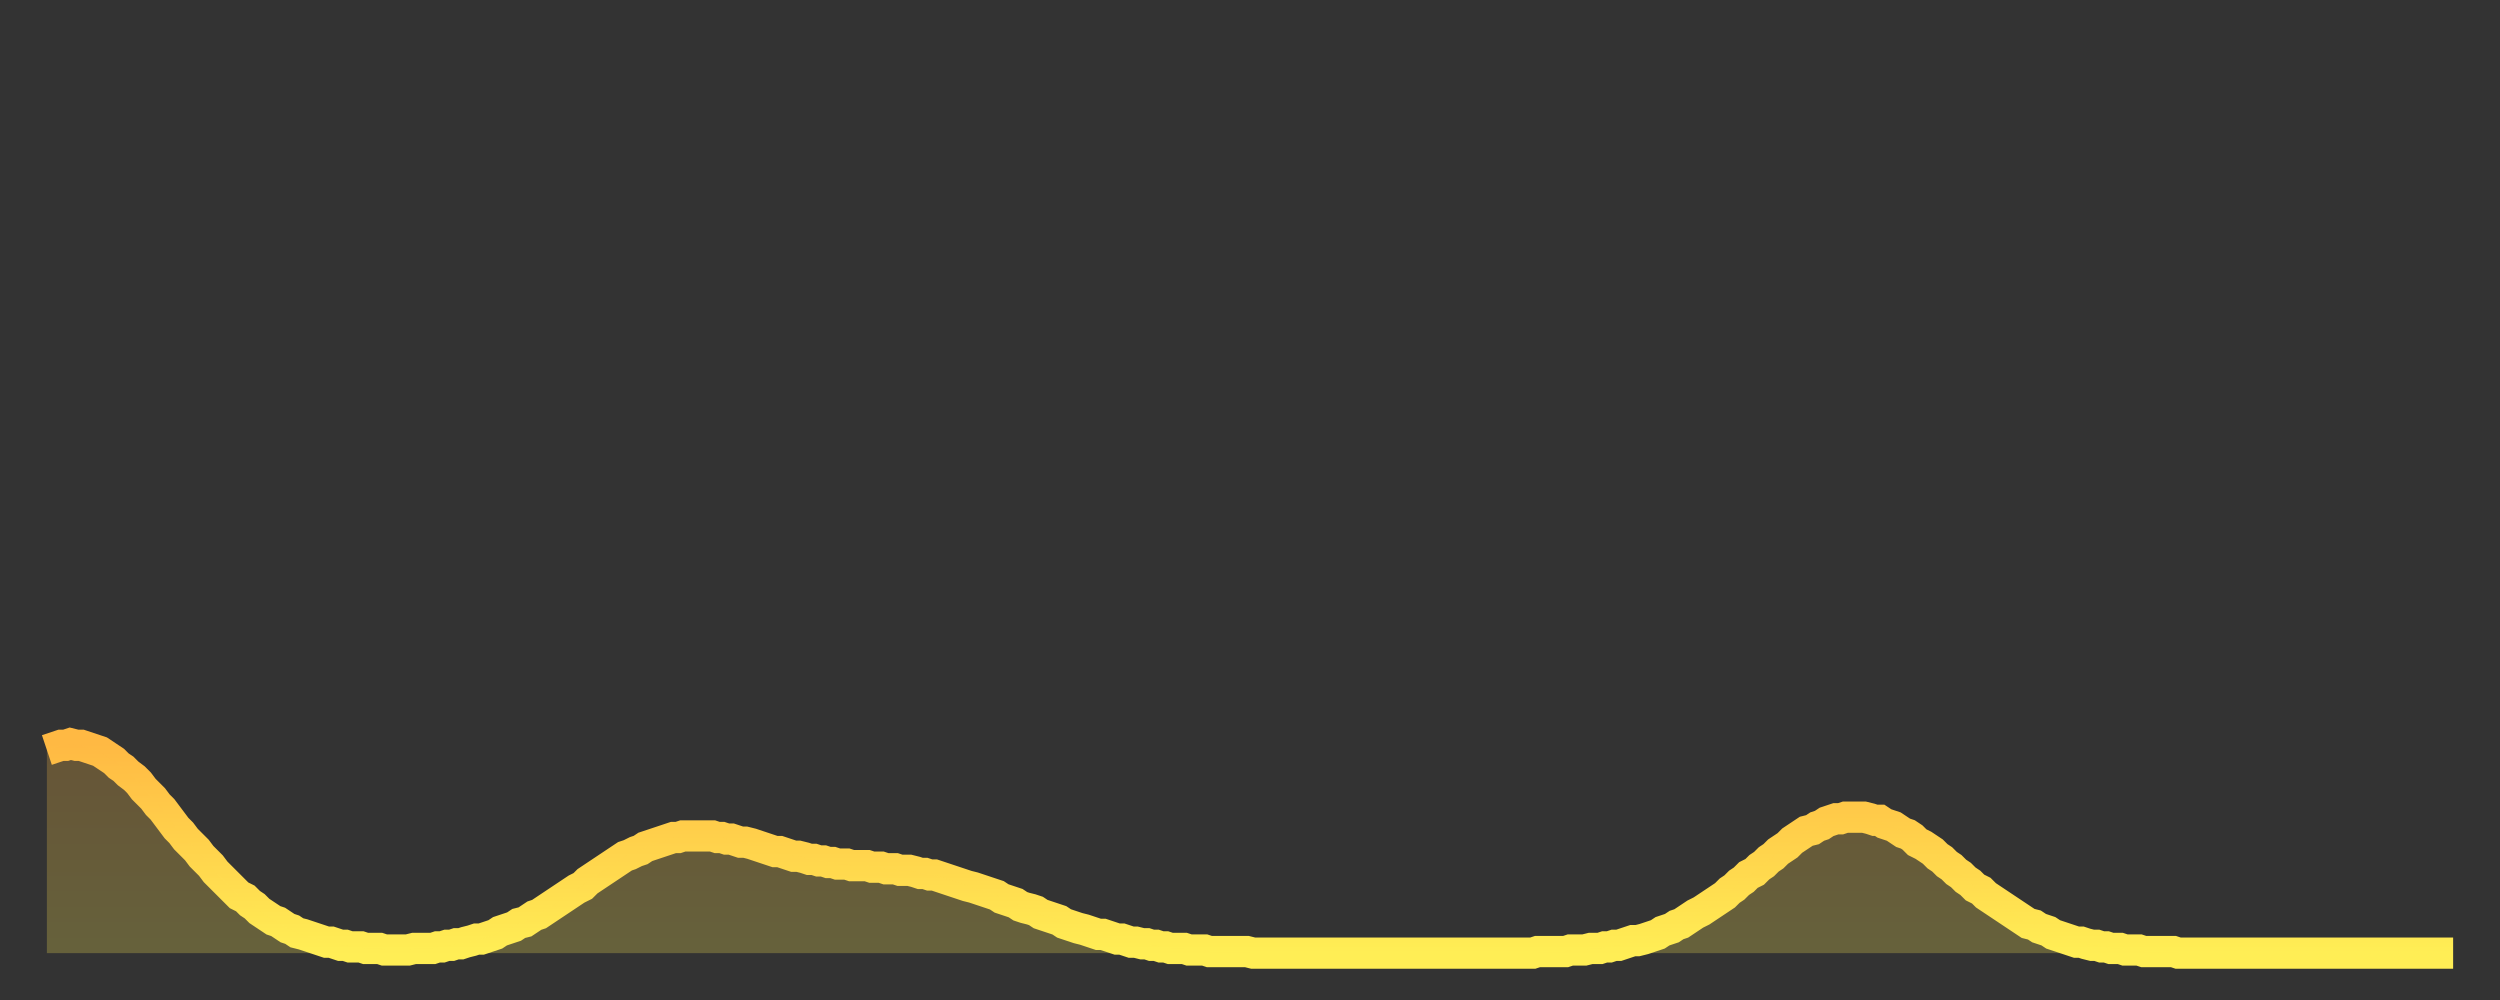 <?xml version="1.0" encoding="utf-8" ?>
<svg baseProfile="full" height="64" version="1.1" width="160" xmlns="http://www.w3.org/2000/svg" xmlns:ev="http://www.w3.org/2001/xml-events" xmlns:xlink="http://www.w3.org/1999/xlink"><rect width="100%" height="100%" fill="#333333" stroke="none"/><defs><linearGradient id="id257440" x1="0" x2="0" y1="0" y2="1"><stop offset="0%" stop-color="#ffb943" /><stop offset="50%" stop-color="#ffd34c" /><stop offset="100%" stop-color="#ffee55" /></linearGradient></defs><g transform="translate(3,3)"><g><path d="M 0.0 45.0 L 0.3 44.9 0.6 44.8 0.9 44.7 1.2 44.7 1.5 44.6 1.9 44.7 2.2 44.7 2.5 44.8 2.8 44.9 3.1 45.0 3.4 45.1 3.7 45.3 4.0 45.5 4.3 45.7 4.6 46.0 4.9 46.2 5.2 46.5 5.6 46.8 5.9 47.1 6.2 47.5 6.5 47.8 6.8 48.1 7.1 48.5 7.4 48.8 7.7 49.2 8.0 49.6 8.3 50.0 8.6 50.3 8.9 50.7 9.3 51.1 9.6 51.4 9.9 51.8 10.2 52.1 10.5 52.4 10.8 52.8 11.1 53.1 11.4 53.4 11.7 53.7 12.0 54.0 12.3 54.3 12.7 54.5 13.0 54.8 13.3 55.0 13.6 55.3 13.9 55.5 14.2 55.7 14.5 55.9 14.8 56.0 15.1 56.2 15.4 56.4 15.7 56.5 16.0 56.7 16.4 56.8 16.7 56.9 17.0 57.0 17.3 57.1 17.6 57.2 17.9 57.3 18.2 57.3 18.5 57.4 18.8 57.5 19.1 57.5 19.4 57.6 19.8 57.6 20.1 57.6 20.4 57.7 20.7 57.7 21.0 57.7 21.3 57.7 21.6 57.8 21.9 57.8 22.2 57.8 22.5 57.8 22.8 57.8 23.1 57.8 23.5 57.7 23.8 57.7 24.1 57.7 24.4 57.7 24.7 57.7 25.0 57.6 25.3 57.6 25.6 57.5 25.9 57.5 26.2 57.4 26.5 57.4 26.8 57.3 27.2 57.2 27.5 57.1 27.8 57.1 28.1 57.0 28.4 56.9 28.7 56.8 29.0 56.6 29.3 56.5 29.6 56.4 29.9 56.3 30.2 56.1 30.6 56.0 30.9 55.8 31.2 55.6 31.5 55.5 31.8 55.3 32.1 55.1 32.4 54.9 32.7 54.7 33.0 54.5 33.3 54.3 33.6 54.1 33.9 53.9 34.3 53.7 34.6 53.4 34.9 53.2 35.2 53.0 35.5 52.8 35.8 52.6 36.1 52.4 36.4 52.2 36.7 52.0 37.0 51.8 37.3 51.7 37.7 51.5 38.0 51.4 38.3 51.2 38.6 51.1 38.9 51.0 39.2 50.9 39.5 50.8 39.8 50.7 40.1 50.6 40.4 50.6 40.7 50.5 41.0 50.5 41.4 50.5 41.7 50.5 42.0 50.5 42.3 50.5 42.6 50.5 42.9 50.6 43.2 50.6 43.5 50.7 43.8 50.7 44.1 50.8 44.4 50.9 44.7 50.9 45.1 51.0 45.4 51.1 45.7 51.2 46.0 51.3 46.3 51.4 46.6 51.5 46.9 51.5 47.2 51.6 47.5 51.7 47.8 51.8 48.1 51.8 48.5 51.9 48.8 52.0 49.1 52.0 49.4 52.1 49.7 52.1 50.0 52.2 50.3 52.2 50.6 52.3 50.9 52.3 51.2 52.3 51.5 52.4 51.8 52.4 52.2 52.4 52.5 52.4 52.8 52.5 53.1 52.5 53.4 52.5 53.7 52.6 54.0 52.6 54.3 52.6 54.6 52.7 54.9 52.7 55.2 52.7 55.6 52.8 55.9 52.9 56.2 52.9 56.5 53.0 56.8 53.0 57.1 53.1 57.4 53.2 57.7 53.3 58.0 53.4 58.3 53.5 58.6 53.6 58.9 53.7 59.3 53.8 59.6 53.9 59.9 54.0 60.2 54.1 60.5 54.2 60.8 54.3 61.1 54.5 61.4 54.6 61.7 54.7 62.0 54.8 62.3 55.0 62.6 55.1 63.0 55.2 63.3 55.3 63.6 55.5 63.9 55.6 64.2 55.7 64.5 55.8 64.8 55.9 65.1 56.1 65.4 56.2 65.7 56.3 66.0 56.4 66.4 56.5 66.7 56.6 67.0 56.7 67.3 56.8 67.6 56.8 67.9 56.9 68.2 57.0 68.5 57.1 68.8 57.1 69.1 57.2 69.4 57.3 69.7 57.3 70.1 57.4 70.4 57.4 70.7 57.5 71.0 57.5 71.3 57.6 71.6 57.6 71.9 57.7 72.2 57.7 72.5 57.7 72.8 57.7 73.1 57.8 73.5 57.8 73.8 57.8 74.1 57.8 74.4 57.9 74.7 57.9 75.0 57.9 75.3 57.9 75.6 57.9 75.9 57.9 76.2 57.9 76.5 57.9 76.8 57.9 77.2 58.0 77.5 58.0 77.8 58.0 78.1 58.0 78.4 58.0 78.7 58.0 79.0 58.0 79.3 58.0 79.6 58.0 79.9 58.0 80.2 58.0 80.5 58.0 80.9 58.0 81.2 58.0 81.5 58.0 81.8 58.0 82.1 58.0 82.4 58.0 82.7 58.0 83.0 58.0 83.3 58.0 83.6 58.0 83.9 58.0 84.3 58.0 84.6 58.0 84.9 58.0 85.2 58.0 85.5 58.0 85.8 58.0 86.1 58.0 86.4 58.0 86.7 58.0 87.0 58.0 87.3 58.0 87.6 58.0 88.0 58.0 88.3 58.0 88.6 58.0 88.9 58.0 89.2 58.0 89.5 58.0 89.8 58.0 90.1 58.0 90.4 58.0 90.7 58.0 91.0 58.0 91.4 58.0 91.7 58.0 92.0 58.0 92.3 58.0 92.6 58.0 92.9 58.0 93.2 58.0 93.5 58.0 93.8 58.0 94.1 58.0 94.4 58.0 94.7 58.0 95.1 58.0 95.4 57.9 95.7 57.9 96.0 57.9 96.3 57.9 96.6 57.9 96.9 57.9 97.2 57.9 97.5 57.8 97.8 57.8 98.1 57.8 98.4 57.8 98.8 57.7 99.1 57.7 99.4 57.7 99.7 57.6 100.0 57.6 100.3 57.5 100.6 57.5 100.9 57.4 101.2 57.3 101.5 57.2 101.8 57.2 102.2 57.1 102.5 57.0 102.8 56.9 103.1 56.8 103.4 56.6 103.7 56.5 104.0 56.4 104.3 56.2 104.6 56.1 104.9 55.9 105.2 55.7 105.5 55.5 105.9 55.3 106.2 55.1 106.5 54.9 106.8 54.7 107.1 54.5 107.4 54.3 107.7 54.0 108.0 53.8 108.3 53.5 108.6 53.3 108.9 53.0 109.3 52.8 109.6 52.5 109.9 52.3 110.2 52.0 110.5 51.8 110.8 51.5 111.1 51.3 111.4 51.1 111.7 50.8 112.0 50.6 112.3 50.4 112.6 50.2 113.0 50.1 113.3 49.9 113.6 49.8 113.9 49.6 114.2 49.5 114.5 49.4 114.8 49.4 115.1 49.3 115.4 49.3 115.7 49.3 116.0 49.3 116.3 49.3 116.7 49.4 117.0 49.5 117.3 49.5 117.6 49.7 117.9 49.8 118.2 49.9 118.5 50.1 118.8 50.3 119.1 50.4 119.4 50.6 119.7 50.9 120.1 51.1 120.4 51.3 120.7 51.5 121.0 51.8 121.3 52.0 121.6 52.3 121.9 52.5 122.2 52.8 122.5 53.0 122.8 53.3 123.1 53.5 123.4 53.8 123.8 54.0 124.1 54.3 124.4 54.5 124.7 54.7 125.0 54.9 125.3 55.1 125.6 55.3 125.9 55.5 126.2 55.7 126.5 55.9 126.8 56.1 127.2 56.2 127.5 56.4 127.8 56.5 128.1 56.6 128.4 56.8 128.7 56.9 129.0 57.0 129.3 57.1 129.6 57.2 129.9 57.3 130.2 57.3 130.5 57.4 130.9 57.5 131.2 57.5 131.5 57.6 131.8 57.6 132.1 57.7 132.4 57.7 132.7 57.7 133.0 57.8 133.3 57.8 133.6 57.8 133.9 57.8 134.2 57.9 134.6 57.9 134.9 57.9 135.2 57.9 135.5 57.9 135.8 57.9 136.1 57.9 136.4 58.0 136.7 58.0 137.0 58.0 137.3 58.0 137.6 58.0 138.0 58.0 138.3 58.0 138.6 58.0 138.9 58.0 139.2 58.0 139.5 58.0 139.8 58.0 140.1 58.0 140.4 58.0 140.7 58.0 141.0 58.0 141.3 58.0 141.7 58.0 142.0 58.0 142.3 58.0 142.6 58.0 142.9 58.0 143.2 58.0 143.5 58.0 143.8 58.0 144.1 58.0 144.4 58.0 144.7 58.0 145.1 58.0 145.4 58.0 145.7 58.0 146.0 58.0 146.3 58.0 146.6 58.0 146.9 58.0 147.2 58.0 147.5 58.0 147.8 58.0 148.1 58.0 148.4 58.0 148.8 58.0 149.1 58.0 149.4 58.0 149.7 58.0 150.0 58.0 150.3 58.0 150.6 58.0 150.9 58.0 151.2 58.0 151.5 58.0 151.8 58.0 152.1 58.0 152.5 58.0 152.8 58.0 153.1 58.0 153.4 58.0 153.7 58.0 154.0 58.0" fill="none" id="graph-curve" opacity="1" stroke="url(#id257440)" stroke-width="2" /><path d="M 0 58 L 0.0 45.0 0.3 44.9 0.6 44.8 0.9 44.7 1.2 44.7 1.5 44.6 1.9 44.7 2.2 44.7 2.5 44.8 2.8 44.9 3.1 45.0 3.4 45.1 3.7 45.3 4.0 45.5 4.3 45.7 4.6 46.0 4.9 46.2 5.2 46.5 5.6 46.8 5.9 47.1 6.2 47.5 6.5 47.8 6.8 48.1 7.1 48.5 7.4 48.8 7.7 49.2 8.0 49.6 8.3 50.0 8.6 50.3 8.9 50.7 9.3 51.1 9.6 51.4 9.9 51.8 10.2 52.1 10.5 52.4 10.8 52.8 11.1 53.1 11.4 53.4 11.7 53.7 12.0 54.0 12.3 54.3 12.7 54.5 13.0 54.8 13.3 55.0 13.6 55.3 13.9 55.5 14.2 55.7 14.5 55.9 14.8 56.0 15.1 56.2 15.4 56.4 15.7 56.5 16.0 56.7 16.4 56.8 16.7 56.9 17.0 57.0 17.3 57.1 17.6 57.2 17.9 57.3 18.2 57.3 18.5 57.4 18.8 57.5 19.1 57.5 19.4 57.6 19.8 57.6 20.1 57.6 20.4 57.7 20.7 57.7 21.0 57.7 21.3 57.7 21.6 57.8 21.9 57.8 22.2 57.8 22.5 57.8 22.8 57.8 23.1 57.8 23.5 57.7 23.8 57.7 24.1 57.7 24.4 57.7 24.7 57.7 25.0 57.6 25.3 57.6 25.6 57.5 25.9 57.5 26.2 57.4 26.5 57.4 26.8 57.3 27.2 57.2 27.5 57.1 27.8 57.1 28.1 57.0 28.4 56.9 28.7 56.8 29.0 56.6 29.3 56.5 29.6 56.4 29.9 56.3 30.2 56.1 30.6 56.0 30.9 55.8 31.2 55.6 31.5 55.5 31.8 55.3 32.1 55.1 32.4 54.9 32.7 54.7 33.0 54.5 33.3 54.3 33.6 54.1 33.9 53.9 34.3 53.7 34.6 53.4 34.9 53.2 35.2 53.0 35.5 52.8 35.8 52.6 36.1 52.4 36.4 52.2 36.7 52.0 37.0 51.8 37.3 51.7 37.7 51.5 38.0 51.4 38.3 51.2 38.6 51.1 38.9 51.0 39.2 50.9 39.5 50.8 39.8 50.7 40.1 50.6 40.4 50.6 40.7 50.5 41.0 50.5 41.4 50.5 41.7 50.5 42.0 50.5 42.3 50.5 42.6 50.5 42.9 50.6 43.2 50.6 43.5 50.7 43.8 50.7 44.1 50.8 44.4 50.9 44.7 50.9 45.1 51.0 45.4 51.1 45.7 51.2 46.0 51.3 46.3 51.4 46.6 51.5 46.9 51.5 47.2 51.6 47.5 51.7 47.8 51.8 48.1 51.8 48.5 51.9 48.8 52.0 49.1 52.0 49.4 52.1 49.7 52.1 50.0 52.2 50.3 52.2 50.6 52.3 50.9 52.3 51.2 52.3 51.5 52.4 51.8 52.4 52.2 52.4 52.5 52.4 52.8 52.5 53.1 52.5 53.4 52.5 53.7 52.6 54.0 52.6 54.3 52.6 54.6 52.7 54.9 52.7 55.2 52.7 55.6 52.8 55.9 52.9 56.2 52.9 56.5 53.0 56.8 53.0 57.1 53.1 57.4 53.2 57.7 53.3 58.0 53.4 58.3 53.5 58.6 53.6 58.9 53.7 59.3 53.8 59.6 53.9 59.9 54.0 60.2 54.1 60.5 54.2 60.8 54.3 61.1 54.5 61.4 54.6 61.7 54.7 62.0 54.8 62.3 55.0 62.6 55.1 63.0 55.2 63.3 55.3 63.6 55.5 63.9 55.6 64.2 55.7 64.5 55.8 64.8 55.9 65.1 56.1 65.4 56.2 65.7 56.3 66.0 56.4 66.4 56.5 66.7 56.6 67.0 56.7 67.3 56.8 67.6 56.8 67.9 56.9 68.2 57.0 68.5 57.1 68.8 57.1 69.1 57.2 69.4 57.3 69.7 57.3 70.1 57.4 70.4 57.4 70.7 57.5 71.0 57.5 71.3 57.6 71.6 57.6 71.9 57.7 72.2 57.7 72.5 57.7 72.8 57.7 73.1 57.8 73.5 57.8 73.8 57.8 74.1 57.8 74.4 57.9 74.7 57.9 75.0 57.9 75.3 57.9 75.6 57.9 75.9 57.9 76.2 57.9 76.5 57.9 76.8 57.9 77.2 58.0 77.5 58.0 77.8 58.0 78.1 58.0 78.4 58.0 78.7 58.0 79.0 58.0 79.3 58.0 79.6 58.0 79.9 58.0 80.2 58.0 80.5 58.0 80.9 58.0 81.2 58.0 81.5 58.0 81.8 58.0 82.1 58.0 82.4 58.0 82.7 58.0 83.0 58.0 83.3 58.0 83.6 58.0 83.9 58.0 84.3 58.0 84.6 58.0 84.9 58.0 85.2 58.0 85.5 58.0 85.8 58.0 86.1 58.0 86.4 58.0 86.7 58.0 87.0 58.0 87.3 58.0 87.6 58.0 88.0 58.0 88.3 58.0 88.6 58.0 88.9 58.0 89.2 58.0 89.5 58.0 89.8 58.0 90.1 58.0 90.4 58.0 90.7 58.0 91.0 58.0 91.4 58.0 91.7 58.0 92.0 58.0 92.3 58.0 92.6 58.0 92.9 58.0 93.2 58.0 93.5 58.0 93.8 58.0 94.1 58.0 94.4 58.0 94.7 58.0 95.1 58.0 95.4 57.9 95.7 57.9 96.0 57.9 96.3 57.9 96.6 57.9 96.9 57.9 97.2 57.9 97.5 57.8 97.8 57.8 98.1 57.8 98.4 57.8 98.8 57.7 99.1 57.7 99.4 57.7 99.7 57.6 100.0 57.6 100.3 57.5 100.6 57.5 100.9 57.4 101.2 57.3 101.5 57.2 101.8 57.2 102.2 57.1 102.5 57.0 102.8 56.9 103.1 56.8 103.4 56.6 103.7 56.5 104.0 56.4 104.3 56.2 104.6 56.1 104.9 55.9 105.2 55.7 105.5 55.5 105.9 55.3 106.2 55.1 106.5 54.9 106.8 54.7 107.1 54.5 107.4 54.3 107.7 54.0 108.0 53.8 108.3 53.5 108.6 53.3 108.9 53.0 109.3 52.8 109.6 52.5 109.9 52.3 110.2 52.0 110.5 51.8 110.8 51.5 111.1 51.3 111.4 51.1 111.7 50.8 112.0 50.6 112.3 50.4 112.6 50.2 113.0 50.1 113.3 49.9 113.6 49.8 113.9 49.6 114.2 49.5 114.5 49.4 114.8 49.4 115.1 49.3 115.4 49.3 115.7 49.3 116.0 49.3 116.3 49.3 116.7 49.4 117.0 49.5 117.3 49.5 117.6 49.7 117.9 49.8 118.2 49.9 118.5 50.1 118.8 50.3 119.1 50.4 119.4 50.6 119.7 50.9 120.1 51.1 120.4 51.3 120.7 51.5 121.0 51.8 121.3 52.0 121.6 52.3 121.9 52.5 122.2 52.8 122.5 53.0 122.8 53.3 123.1 53.5 123.4 53.8 123.8 54.0 124.1 54.3 124.4 54.5 124.7 54.7 125.0 54.9 125.3 55.1 125.6 55.3 125.9 55.5 126.2 55.7 126.5 55.9 126.8 56.1 127.2 56.2 127.5 56.4 127.8 56.5 128.1 56.6 128.4 56.8 128.7 56.9 129.0 57.0 129.3 57.1 129.6 57.2 129.9 57.3 130.2 57.3 130.5 57.4 130.9 57.5 131.2 57.5 131.5 57.6 131.8 57.6 132.1 57.7 132.4 57.7 132.7 57.7 133.0 57.8 133.3 57.8 133.6 57.8 133.9 57.8 134.2 57.9 134.6 57.9 134.9 57.9 135.2 57.9 135.5 57.9 135.8 57.9 136.1 57.9 136.4 58.0 136.7 58.0 137.0 58.0 137.3 58.0 137.6 58.0 138.0 58.0 138.3 58.0 138.6 58.0 138.9 58.0 139.2 58.0 139.5 58.0 139.8 58.0 140.1 58.0 140.4 58.0 140.7 58.0 141.0 58.0 141.3 58.0 141.7 58.0 142.0 58.0 142.3 58.0 142.6 58.0 142.9 58.0 143.2 58.0 143.5 58.0 143.8 58.0 144.1 58.0 144.4 58.0 144.7 58.0 145.1 58.0 145.4 58.0 145.7 58.0 146.0 58.0 146.3 58.0 146.6 58.0 146.9 58.0 147.2 58.0 147.5 58.0 147.8 58.0 148.1 58.0 148.4 58.0 148.8 58.0 149.1 58.0 149.4 58.0 149.7 58.0 150.0 58.0 150.3 58.0 150.6 58.0 150.9 58.0 151.2 58.0 151.5 58.0 151.8 58.0 152.1 58.0 152.5 58.0 152.8 58.0 153.1 58.0 153.4 58.0 153.7 58.0 154.0 58.0 154 58" fill="url(#id257440)" fill-opacity=".25" id="graph-shadow" /></g></g></svg>
